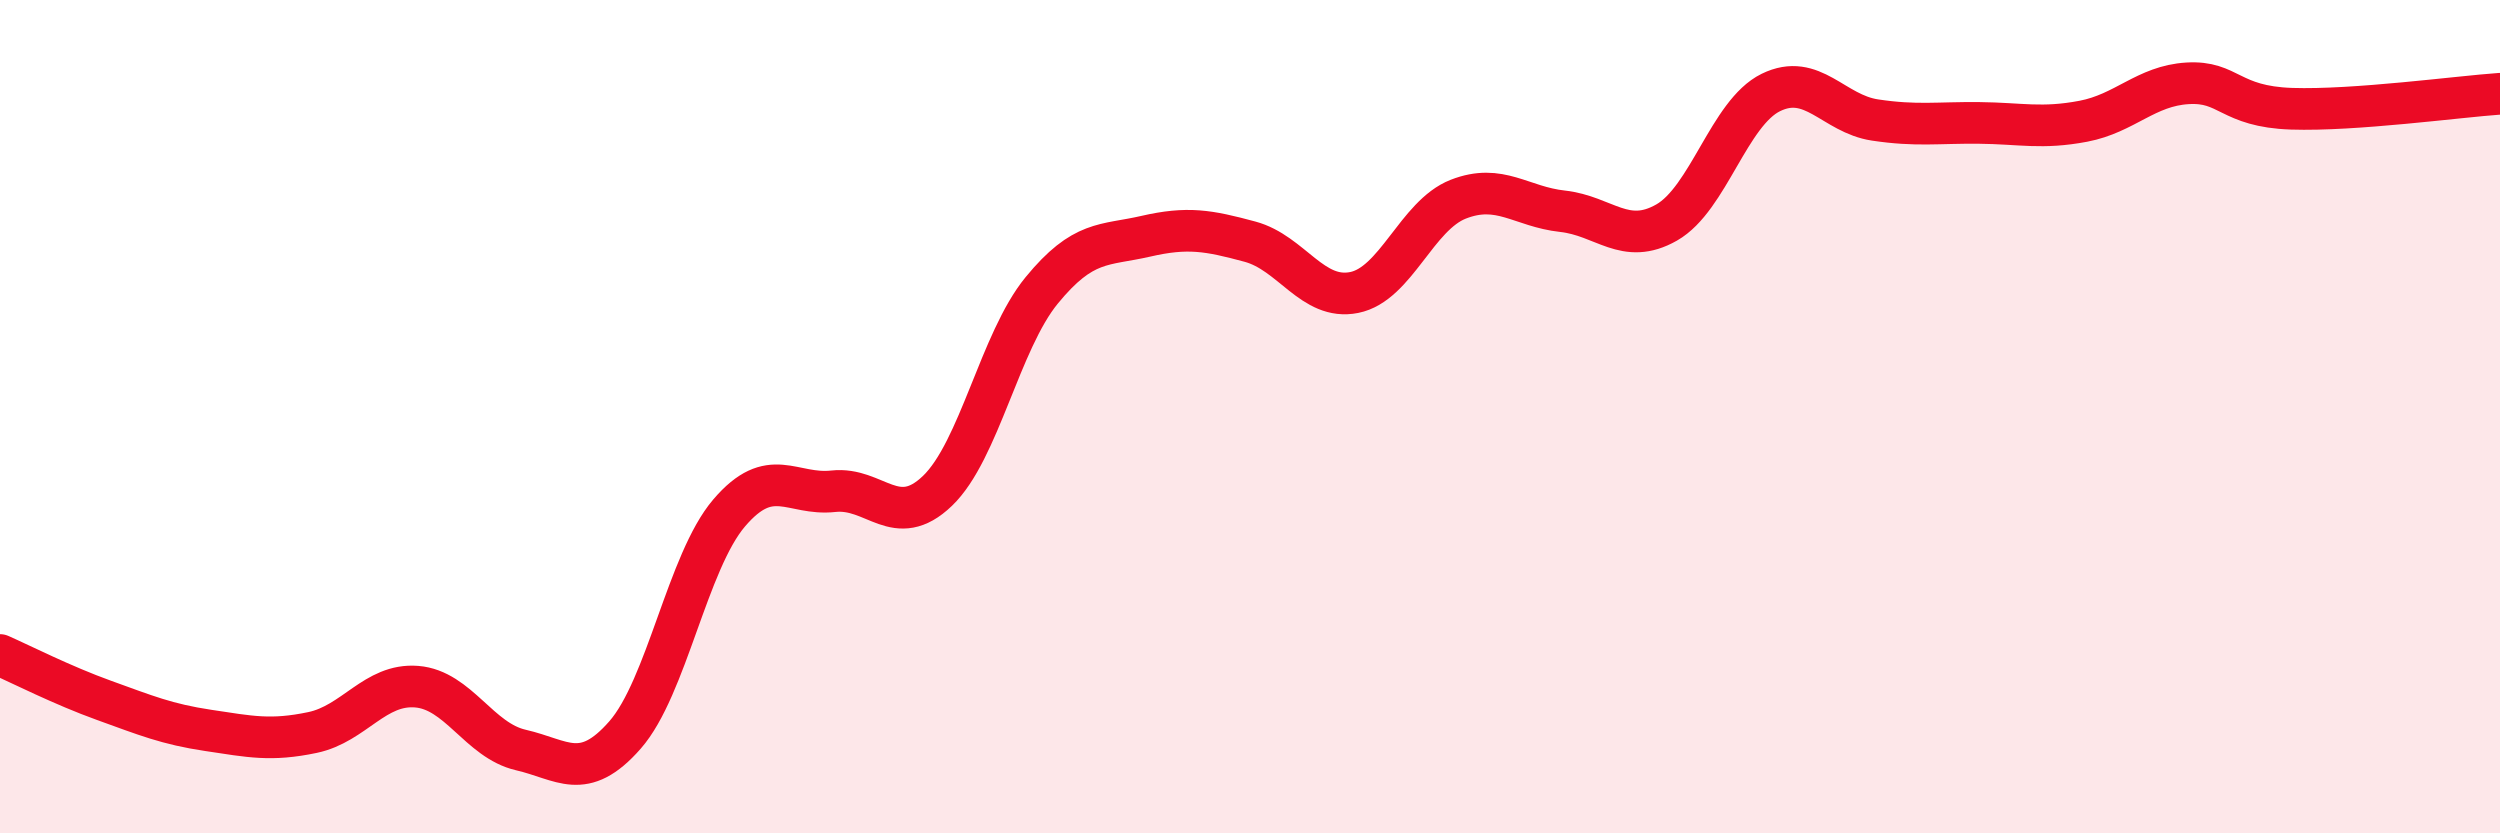 
    <svg width="60" height="20" viewBox="0 0 60 20" xmlns="http://www.w3.org/2000/svg">
      <path
        d="M 0,15.72 C 0.5,15.94 1.5,16.45 2.5,16.81 C 3.5,17.17 4,17.38 5,17.53 C 6,17.68 6.5,17.79 7.5,17.58 C 8.5,17.37 9,16.4 10,16.48 C 11,16.56 11.5,17.77 12.5,18 C 13.5,18.23 14,18.78 15,17.64 C 16,16.5 16.5,13.48 17.5,12.31 C 18.5,11.14 19,11.9 20,11.79 C 21,11.68 21.5,12.74 22.5,11.78 C 23.5,10.82 24,8.19 25,6.97 C 26,5.75 26.5,5.9 27.5,5.67 C 28.5,5.44 29,5.53 30,5.8 C 31,6.07 31.5,7.22 32.5,7.02 C 33.5,6.82 34,5.17 35,4.78 C 36,4.39 36.5,4.96 37.5,5.07 C 38.5,5.18 39,5.91 40,5.34 C 41,4.77 41.5,2.71 42.5,2.22 C 43.5,1.73 44,2.73 45,2.88 C 46,3.03 46.5,2.94 47.5,2.95 C 48.5,2.96 49,3.1 50,2.91 C 51,2.72 51.5,2.06 52.5,2 C 53.5,1.94 53.5,2.56 55,2.61 C 56.5,2.66 59,2.32 60,2.25L60 20L0 20Z"
        fill="#EB0A25"
        opacity="0.1"
        stroke-linecap="round"
        stroke-linejoin="round"
      />
      <path
        d="M 0,15.72 C 0.5,15.94 1.5,16.45 2.5,16.81 C 3.5,17.17 4,17.38 5,17.53 C 6,17.68 6.5,17.79 7.5,17.58 C 8.5,17.37 9,16.4 10,16.48 C 11,16.56 11.5,17.77 12.5,18 C 13.5,18.23 14,18.78 15,17.64 C 16,16.5 16.5,13.48 17.5,12.31 C 18.5,11.14 19,11.9 20,11.79 C 21,11.68 21.5,12.74 22.5,11.78 C 23.5,10.82 24,8.19 25,6.97 C 26,5.75 26.5,5.9 27.5,5.67 C 28.5,5.44 29,5.53 30,5.8 C 31,6.07 31.5,7.22 32.5,7.02 C 33.5,6.82 34,5.17 35,4.78 C 36,4.39 36.5,4.96 37.5,5.07 C 38.5,5.18 39,5.91 40,5.34 C 41,4.77 41.5,2.71 42.5,2.22 C 43.5,1.73 44,2.73 45,2.88 C 46,3.03 46.5,2.94 47.5,2.95 C 48.5,2.96 49,3.1 50,2.91 C 51,2.72 51.5,2.06 52.5,2 C 53.5,1.94 53.5,2.56 55,2.61 C 56.5,2.66 59,2.32 60,2.25"
        stroke="#EB0A25"
        stroke-width="1"
        fill="none"
        stroke-linecap="round"
        stroke-linejoin="round"
      />
    </svg>
  